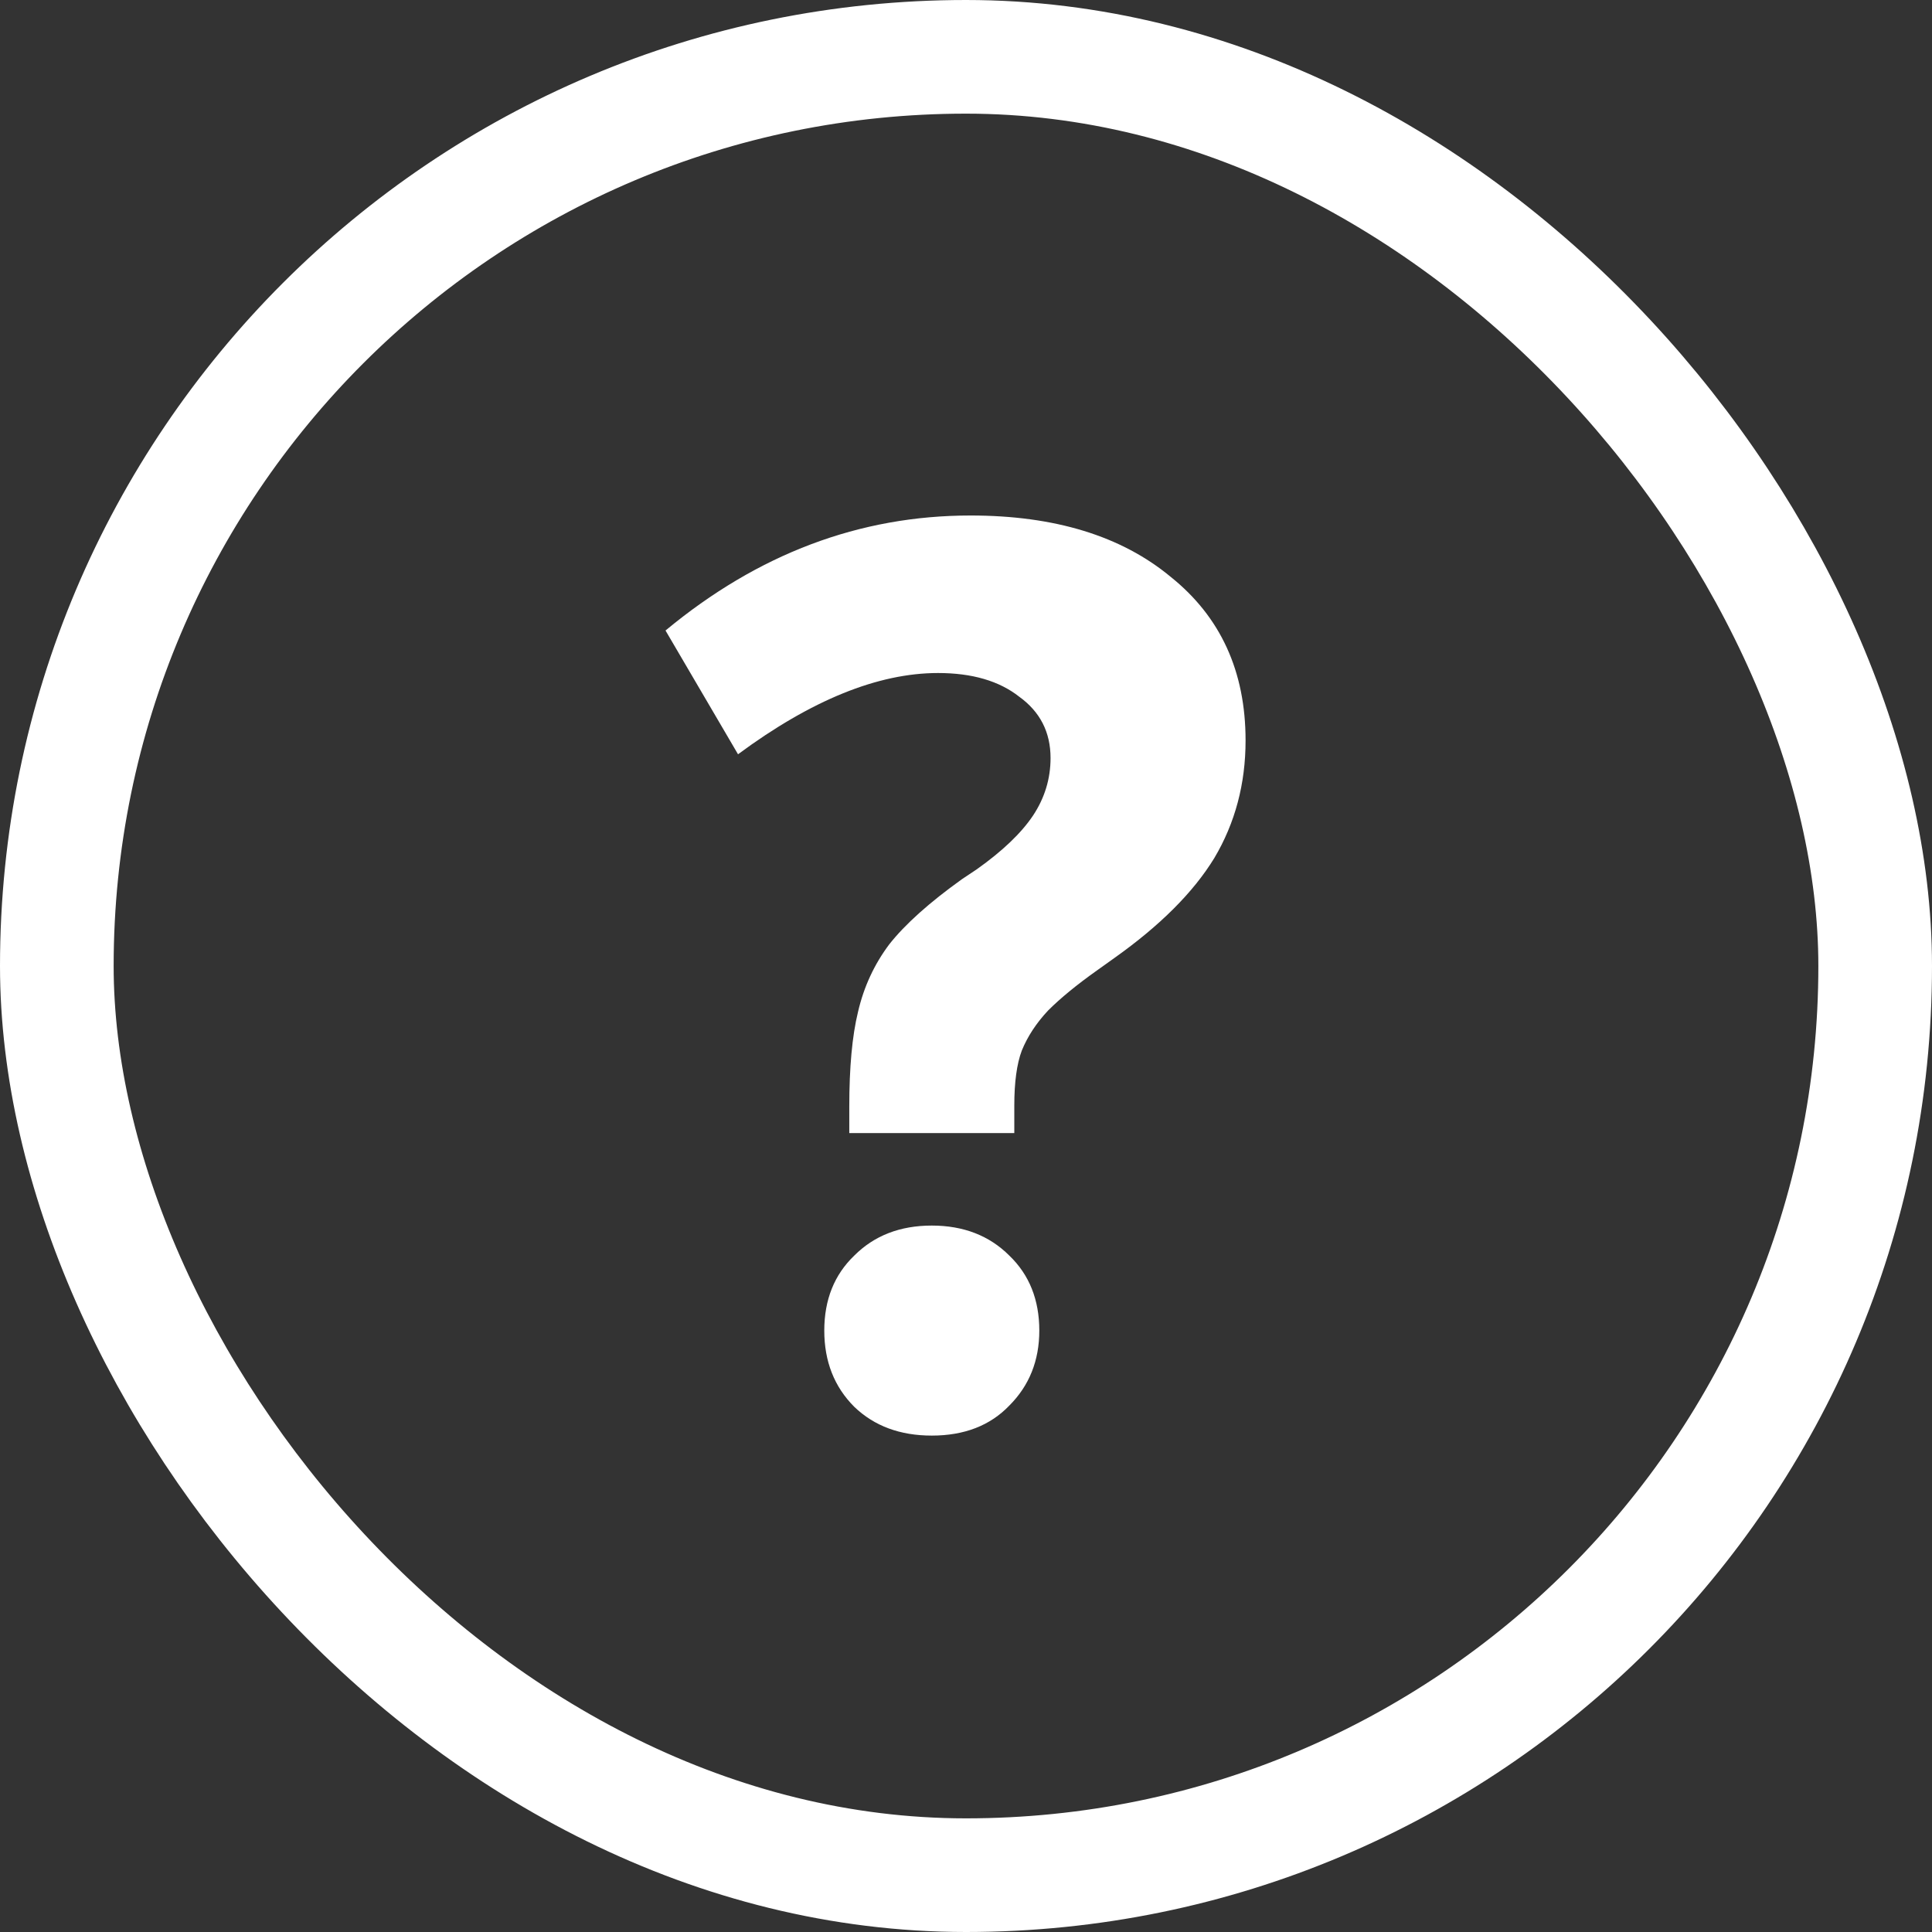 <svg width="17" height="17" viewBox="0 0 17 17" fill="none" xmlns="http://www.w3.org/2000/svg">
<rect x="0" y="0" width="17" height="17" fill="#333333" stroke="none"/>
<g clip-path="url(#clip0_139877_176033)">
<path d="M7.473 9.97V9.739C7.473 9.394 7.498 9.116 7.55 8.903C7.601 8.683 7.693 8.485 7.825 8.309C7.964 8.133 8.177 7.942 8.463 7.737L8.595 7.649C8.822 7.488 8.987 7.33 9.09 7.176C9.192 7.022 9.244 6.853 9.244 6.67C9.244 6.443 9.152 6.263 8.969 6.131C8.793 5.992 8.554 5.922 8.254 5.922C7.726 5.922 7.139 6.16 6.494 6.637L5.856 5.548C6.67 4.873 7.564 4.536 8.54 4.536C9.28 4.536 9.867 4.716 10.3 5.075C10.74 5.427 10.96 5.907 10.96 6.516C10.96 6.897 10.868 7.242 10.685 7.55C10.501 7.851 10.208 8.144 9.805 8.43L9.651 8.54C9.475 8.665 9.332 8.782 9.222 8.892C9.119 9.002 9.042 9.119 8.991 9.244C8.947 9.361 8.925 9.523 8.925 9.728V9.97H7.473ZM9.145 11.708C9.145 11.972 9.057 12.192 8.881 12.368C8.712 12.544 8.485 12.632 8.199 12.632C7.92 12.632 7.693 12.548 7.517 12.379C7.341 12.203 7.253 11.979 7.253 11.708C7.253 11.437 7.341 11.217 7.517 11.048C7.693 10.872 7.92 10.784 8.199 10.784C8.477 10.784 8.705 10.872 8.881 11.048C9.057 11.217 9.145 11.437 9.145 11.708Z" fill="white"/>
</g>
<rect x="0.5" y="0.5" width="16" height="16" rx="8" stroke="white"/>
<defs>
<clipPath id="clip0_139877_176033">
<rect width="17" height="17" rx="8.5" fill="white"/>
</clipPath>
</defs>
</svg>
